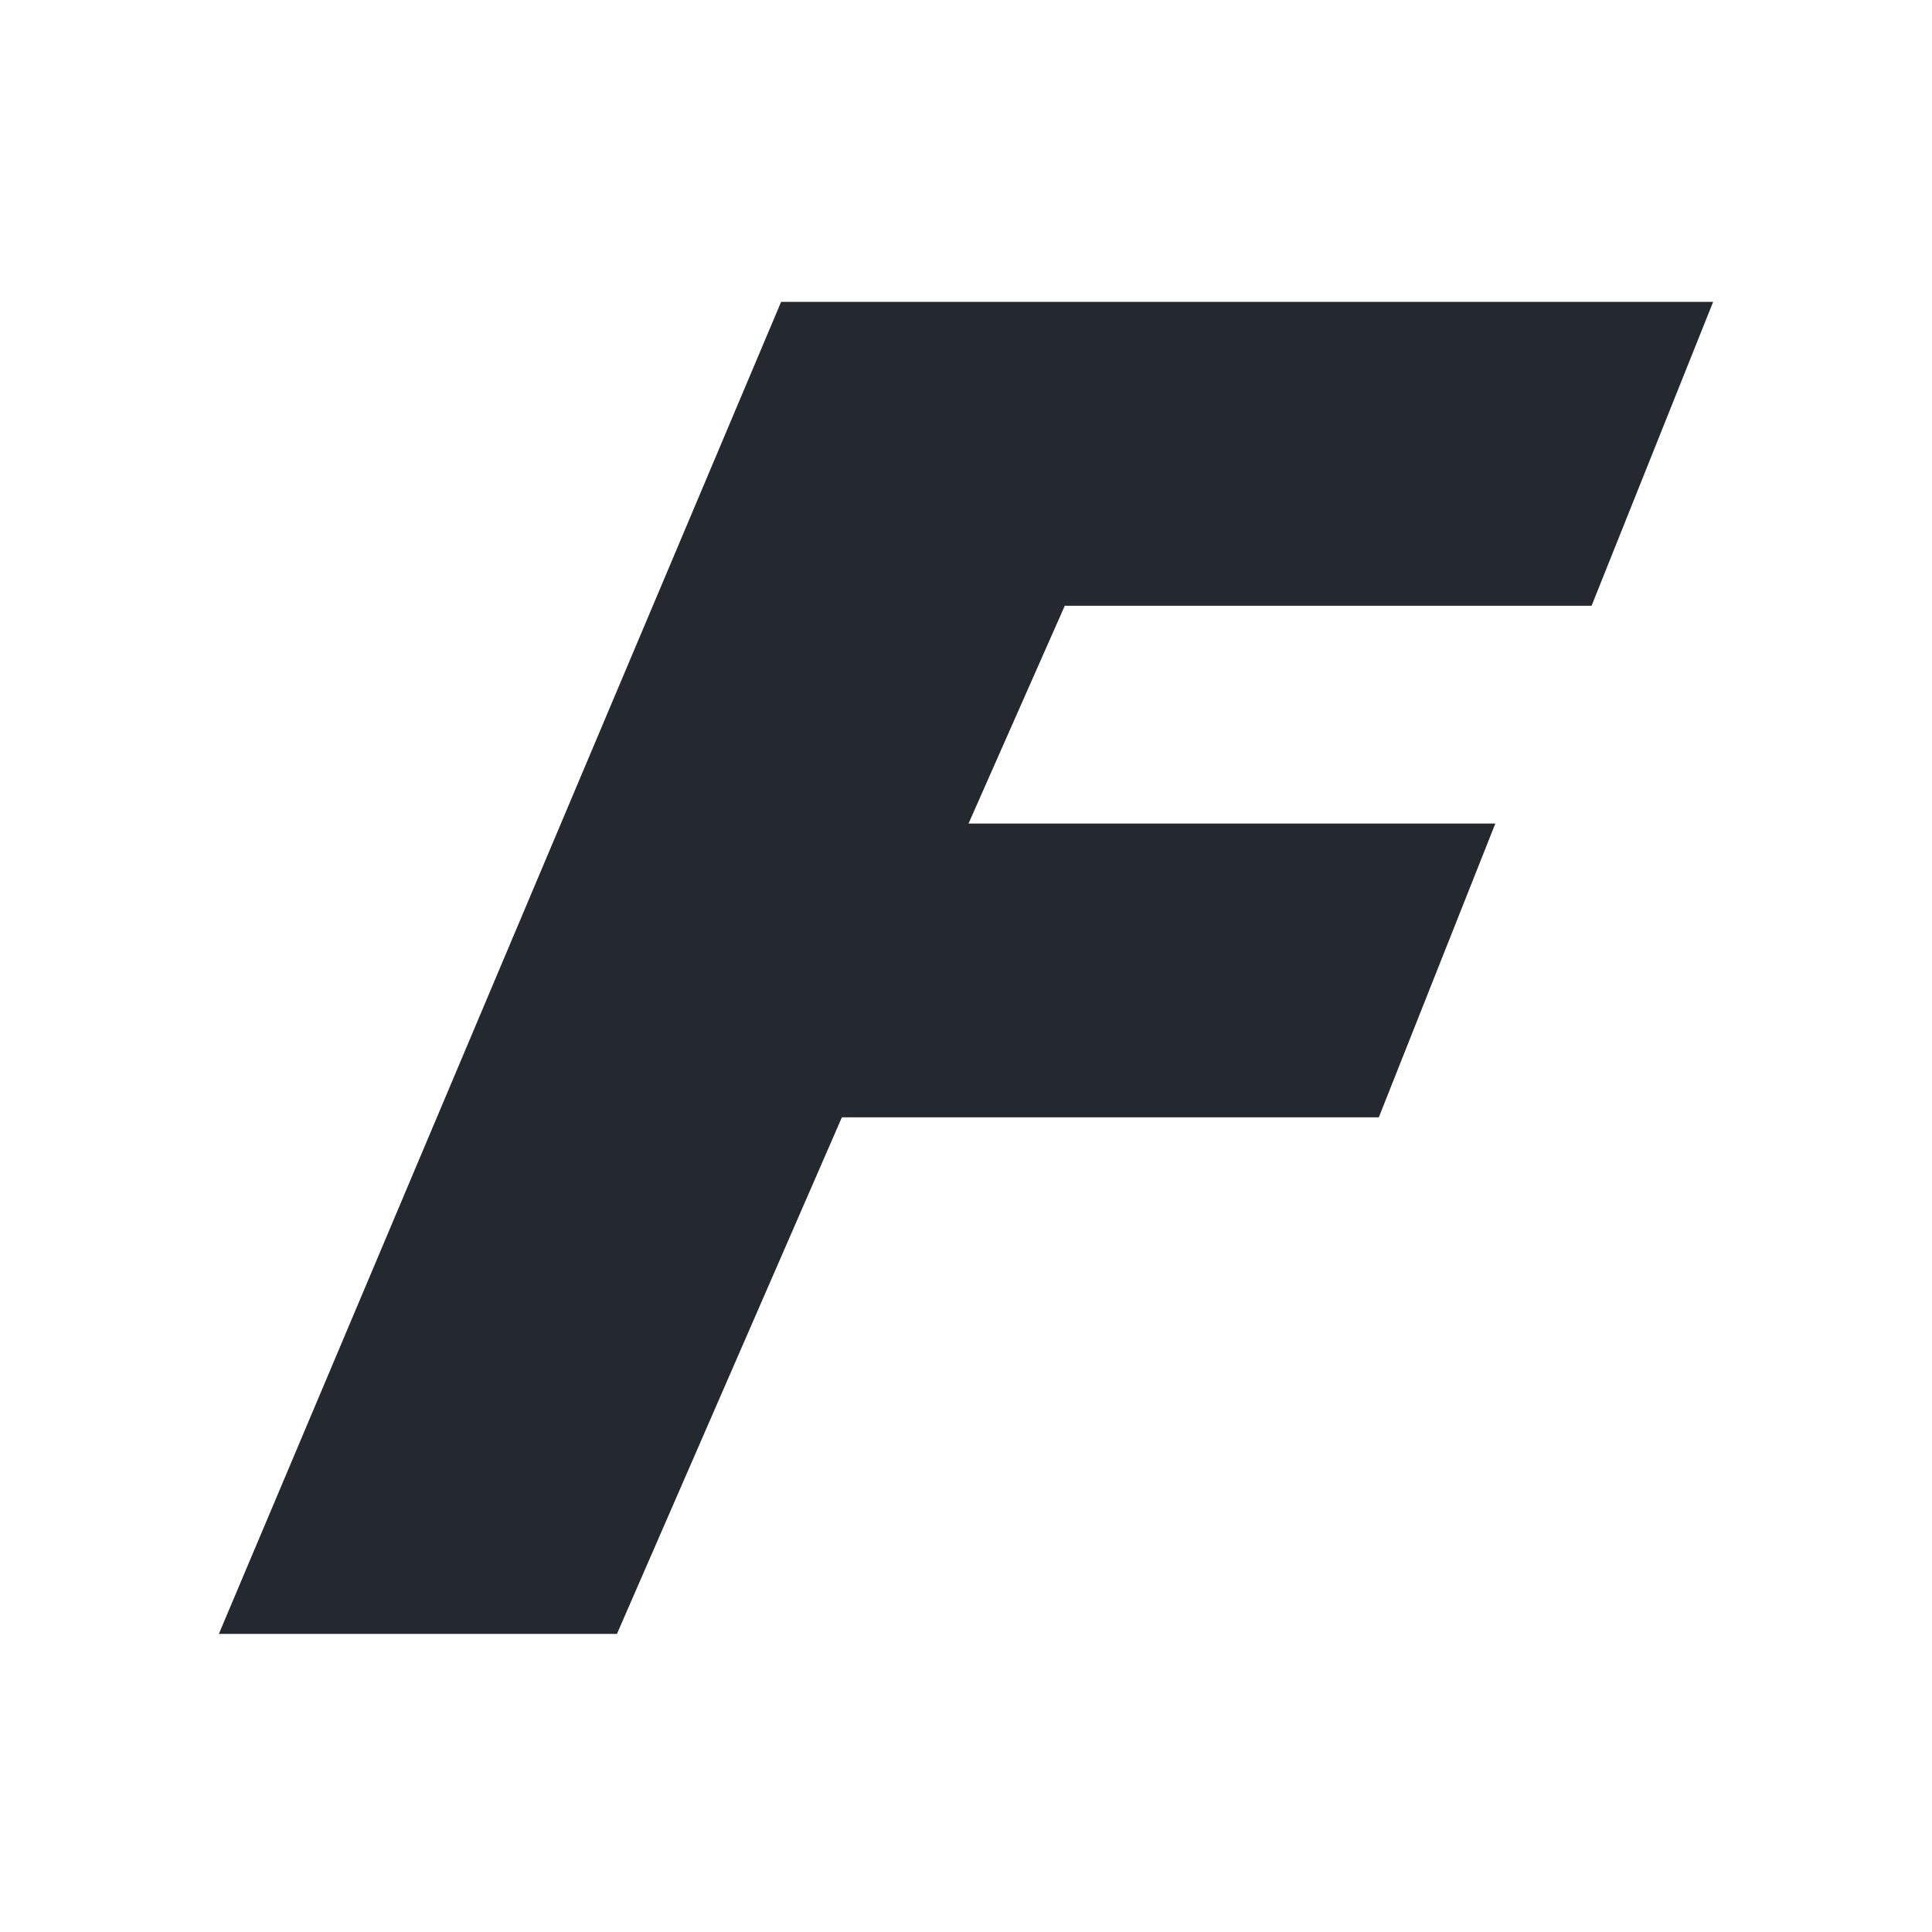 <svg width="192" height="192" viewBox="0 0 192 192" fill="none" xmlns="http://www.w3.org/2000/svg">
<path d="M77.626 30L21.75 162.375H61.312L83.667 111.036H137.026L148.604 81.843H96.252L105.816 60.2H158.169L170.25 30H77.626Z" fill="#24292F"/>
</svg>
